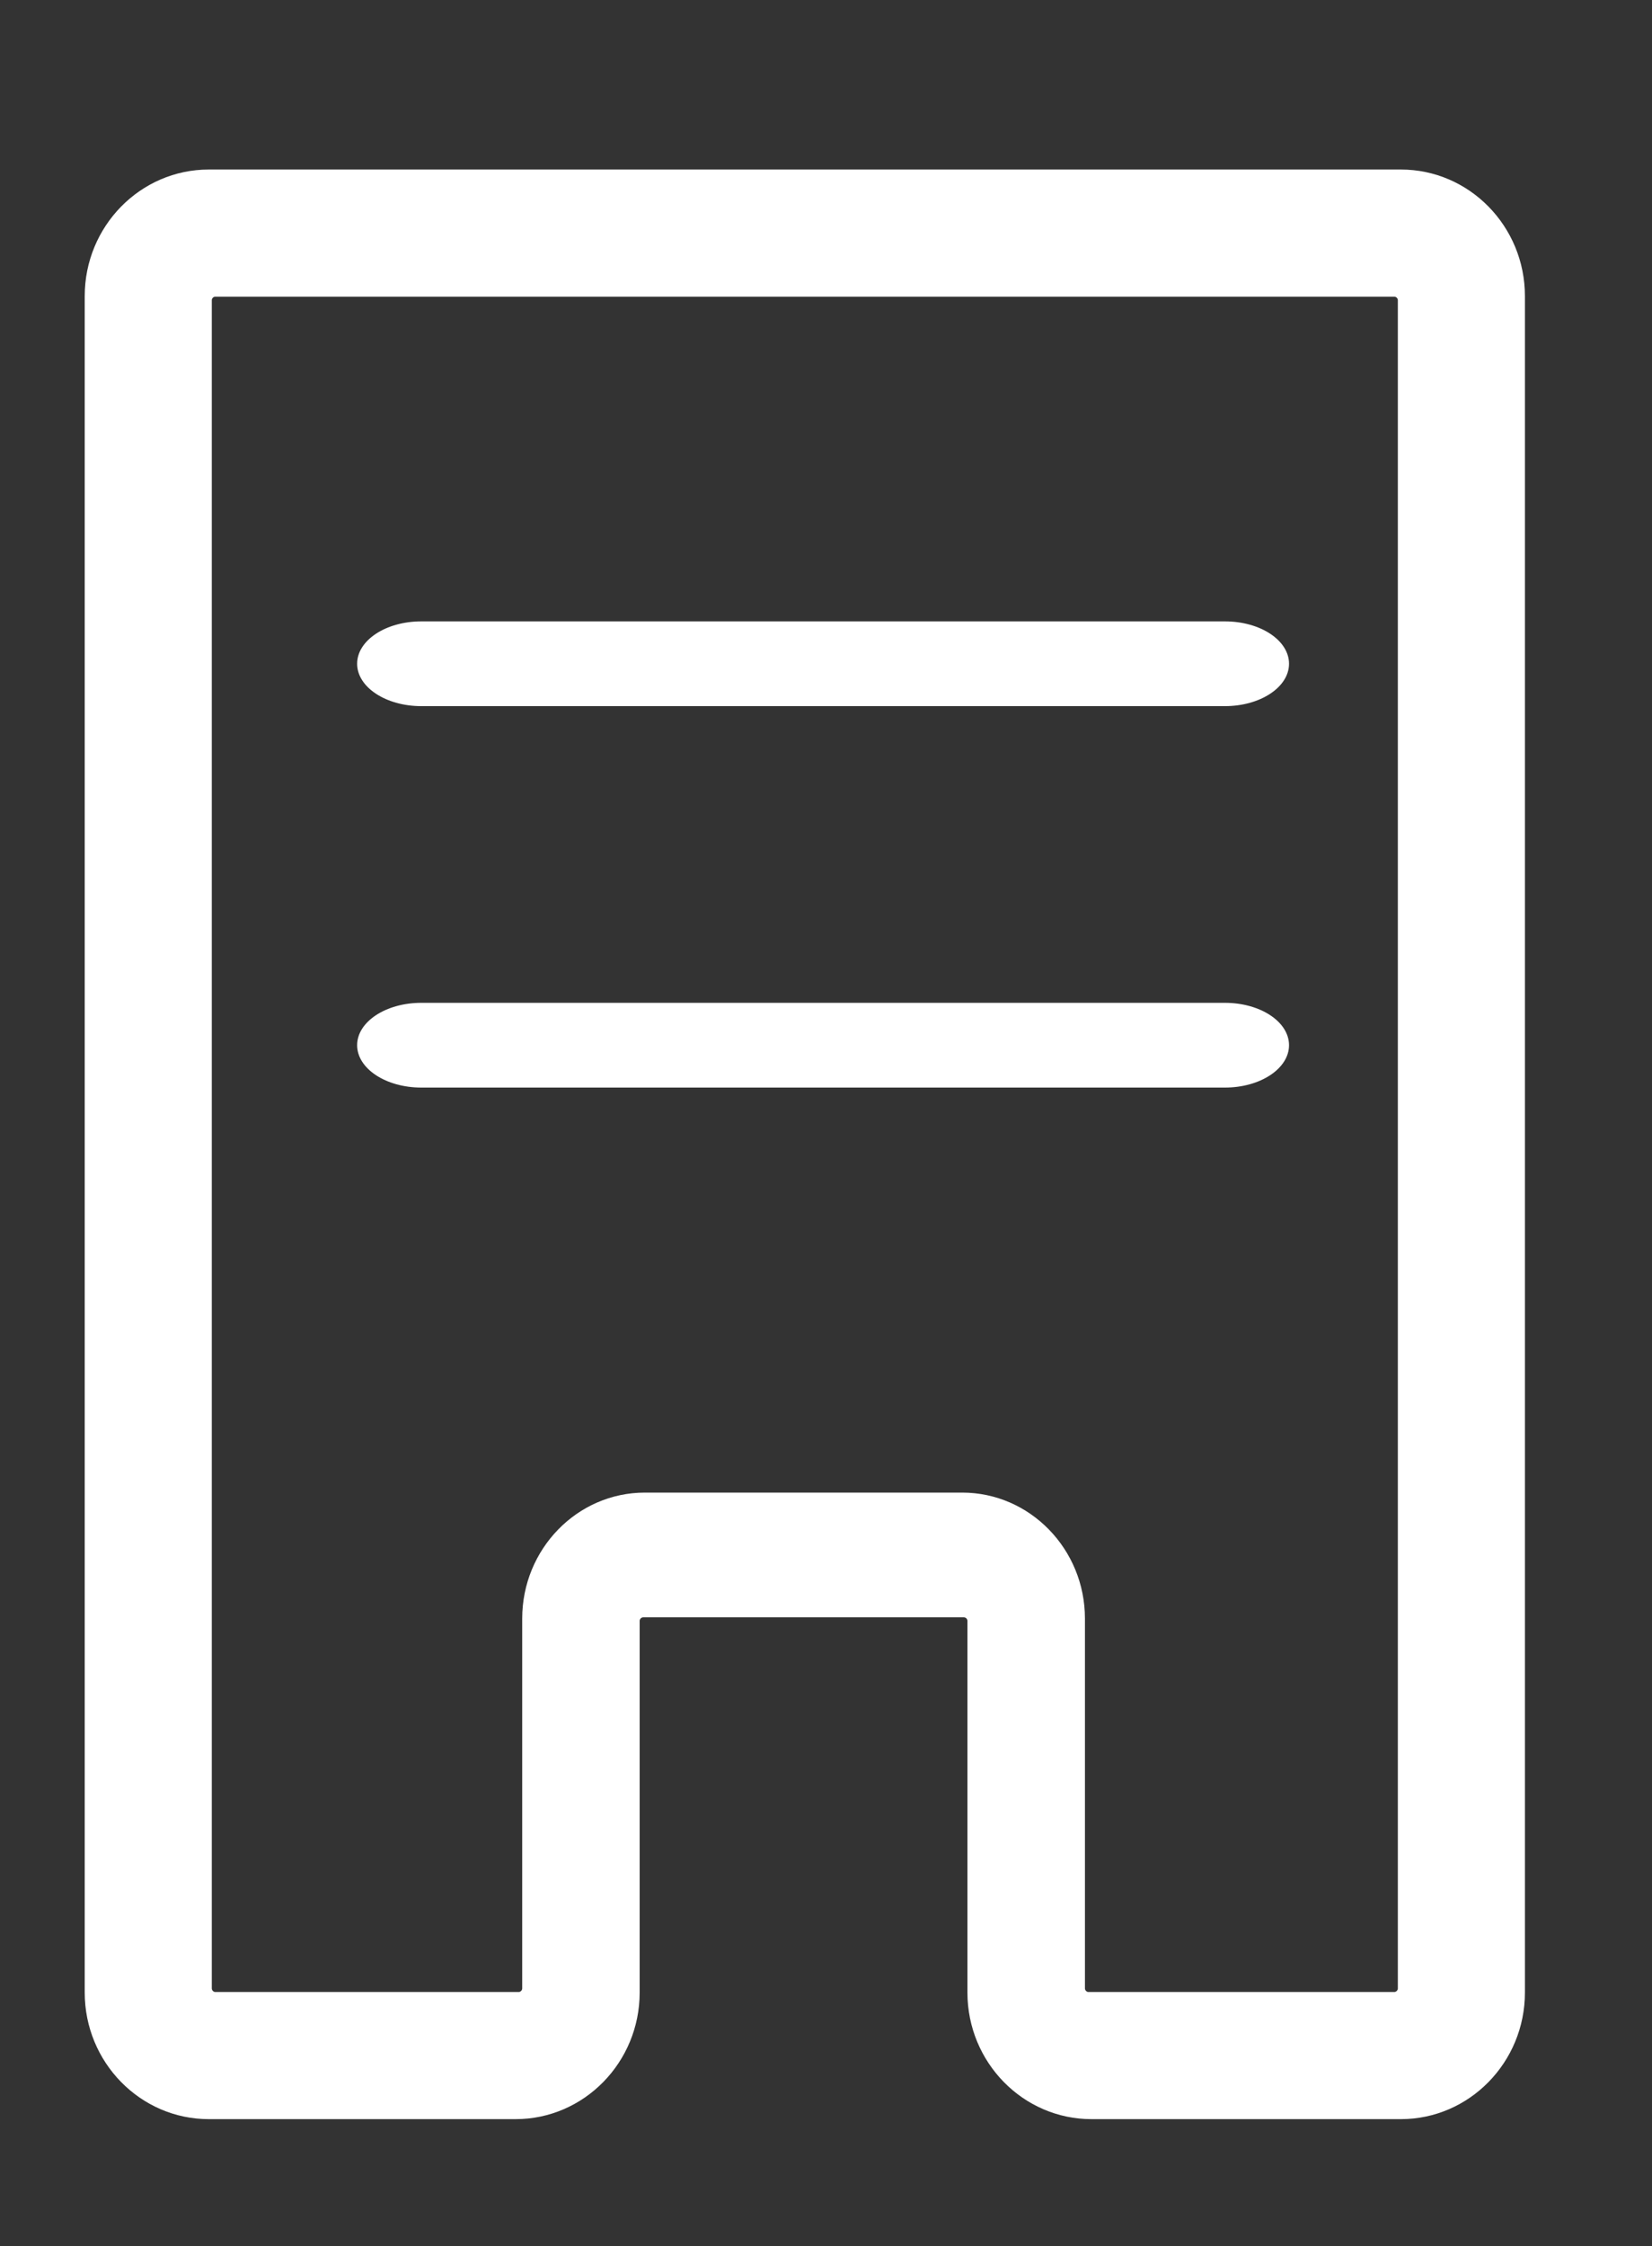 <?xml version="1.0" encoding="UTF-8"?>
<svg width="39px" height="53px" viewBox="0 0 39 53" version="1.1" xmlns="http://www.w3.org/2000/svg" xmlns:xlink="http://www.w3.org/1999/xlink">
    <rect x="0" y="0" width="39" height="53" fill="#333333" stroke="none"/>
    <title>commercial</title>
    <defs>
        <polygon id="path-1" points="0 0 38.863 0 38.863 51.546 0 51.546"></polygon>
    </defs>
    <g id="commercial_v5" stroke="none" stroke-width="1" fill="none" fill-rule="evenodd">
        <g id="mi_pro_techs_commercial" transform="translate(-136, -147)">
            <g id="commercial" transform="translate(136, 147.888)">
                <g id="Group-3" transform="translate(0, 0)">
                    <mask id="mask-2" fill="white">
                        <use xlink:href="#path-1"></use>
                    </mask>
                    <g id="Clip-2"></g>
                    <path d="M15.223,34.329 L22.716,34.329 C24.313,34.329 25.613,35.663 25.613,37.301 L25.613,46.029 C25.613,46.071 25.653,46.112 25.694,46.112 L32.919,46.112 C32.96,46.112 33,46.071 33,46.029 L33,6.194 C33,6.153 32.96,6.112 32.919,6.112 L5.08,6.112 C5.039,6.112 5,6.152 5,6.194 L5,46.029 C5,46.071 5.04,46.112 5.08,46.112 L12.247,46.112 C12.288,46.112 12.328,46.072 12.328,46.029 L12.328,37.301 C12.328,35.663 13.626,34.329 15.223,34.329 M33.072,49.112 L25.767,49.112 C24.152,49.112 22.839,47.771 22.839,46.125 L22.839,37.355 C22.839,37.312 22.8,37.272 22.757,37.272 L15.182,37.272 C15.141,37.272 15.101,37.313 15.101,37.355 L15.101,46.125 C15.101,47.771 13.787,49.112 12.173,49.112 L4.928,49.112 C3.314,49.112 2,47.771 2,46.125 L2,6.098 C2,4.451 3.314,3.112 4.928,3.112 L33.072,3.112 C34.686,3.112 36,4.451 36,6.098 L36,46.125 C36,47.771 34.686,49.112 33.072,49.112" id="Fill-1" fill="#FFFFFF" mask="url(#mask-2)"></path>
                </g>
                <path d="M28.917,24.773 L9.946,24.773 C9.11,24.773 8.431,24.325 8.431,23.773 C8.431,23.22 9.11,22.773 9.946,22.773 L28.917,22.773 C29.753,22.773 30.431,23.22 30.431,23.773 C30.431,24.325 29.753,24.773 28.917,24.773" id="Fill-4" fill="#FFFFFF"></path>
                <path d="M28.917,15.773 L9.946,15.773 C9.11,15.773 8.431,15.325 8.431,14.773 C8.431,14.22 9.11,13.773 9.946,13.773 L28.917,13.773 C29.753,13.773 30.431,14.22 30.431,14.773 C30.431,15.325 29.753,15.773 28.917,15.773" id="Fill-6" fill="#FFFFFF"></path>
            </g>
        </g>
    </g>
</svg>